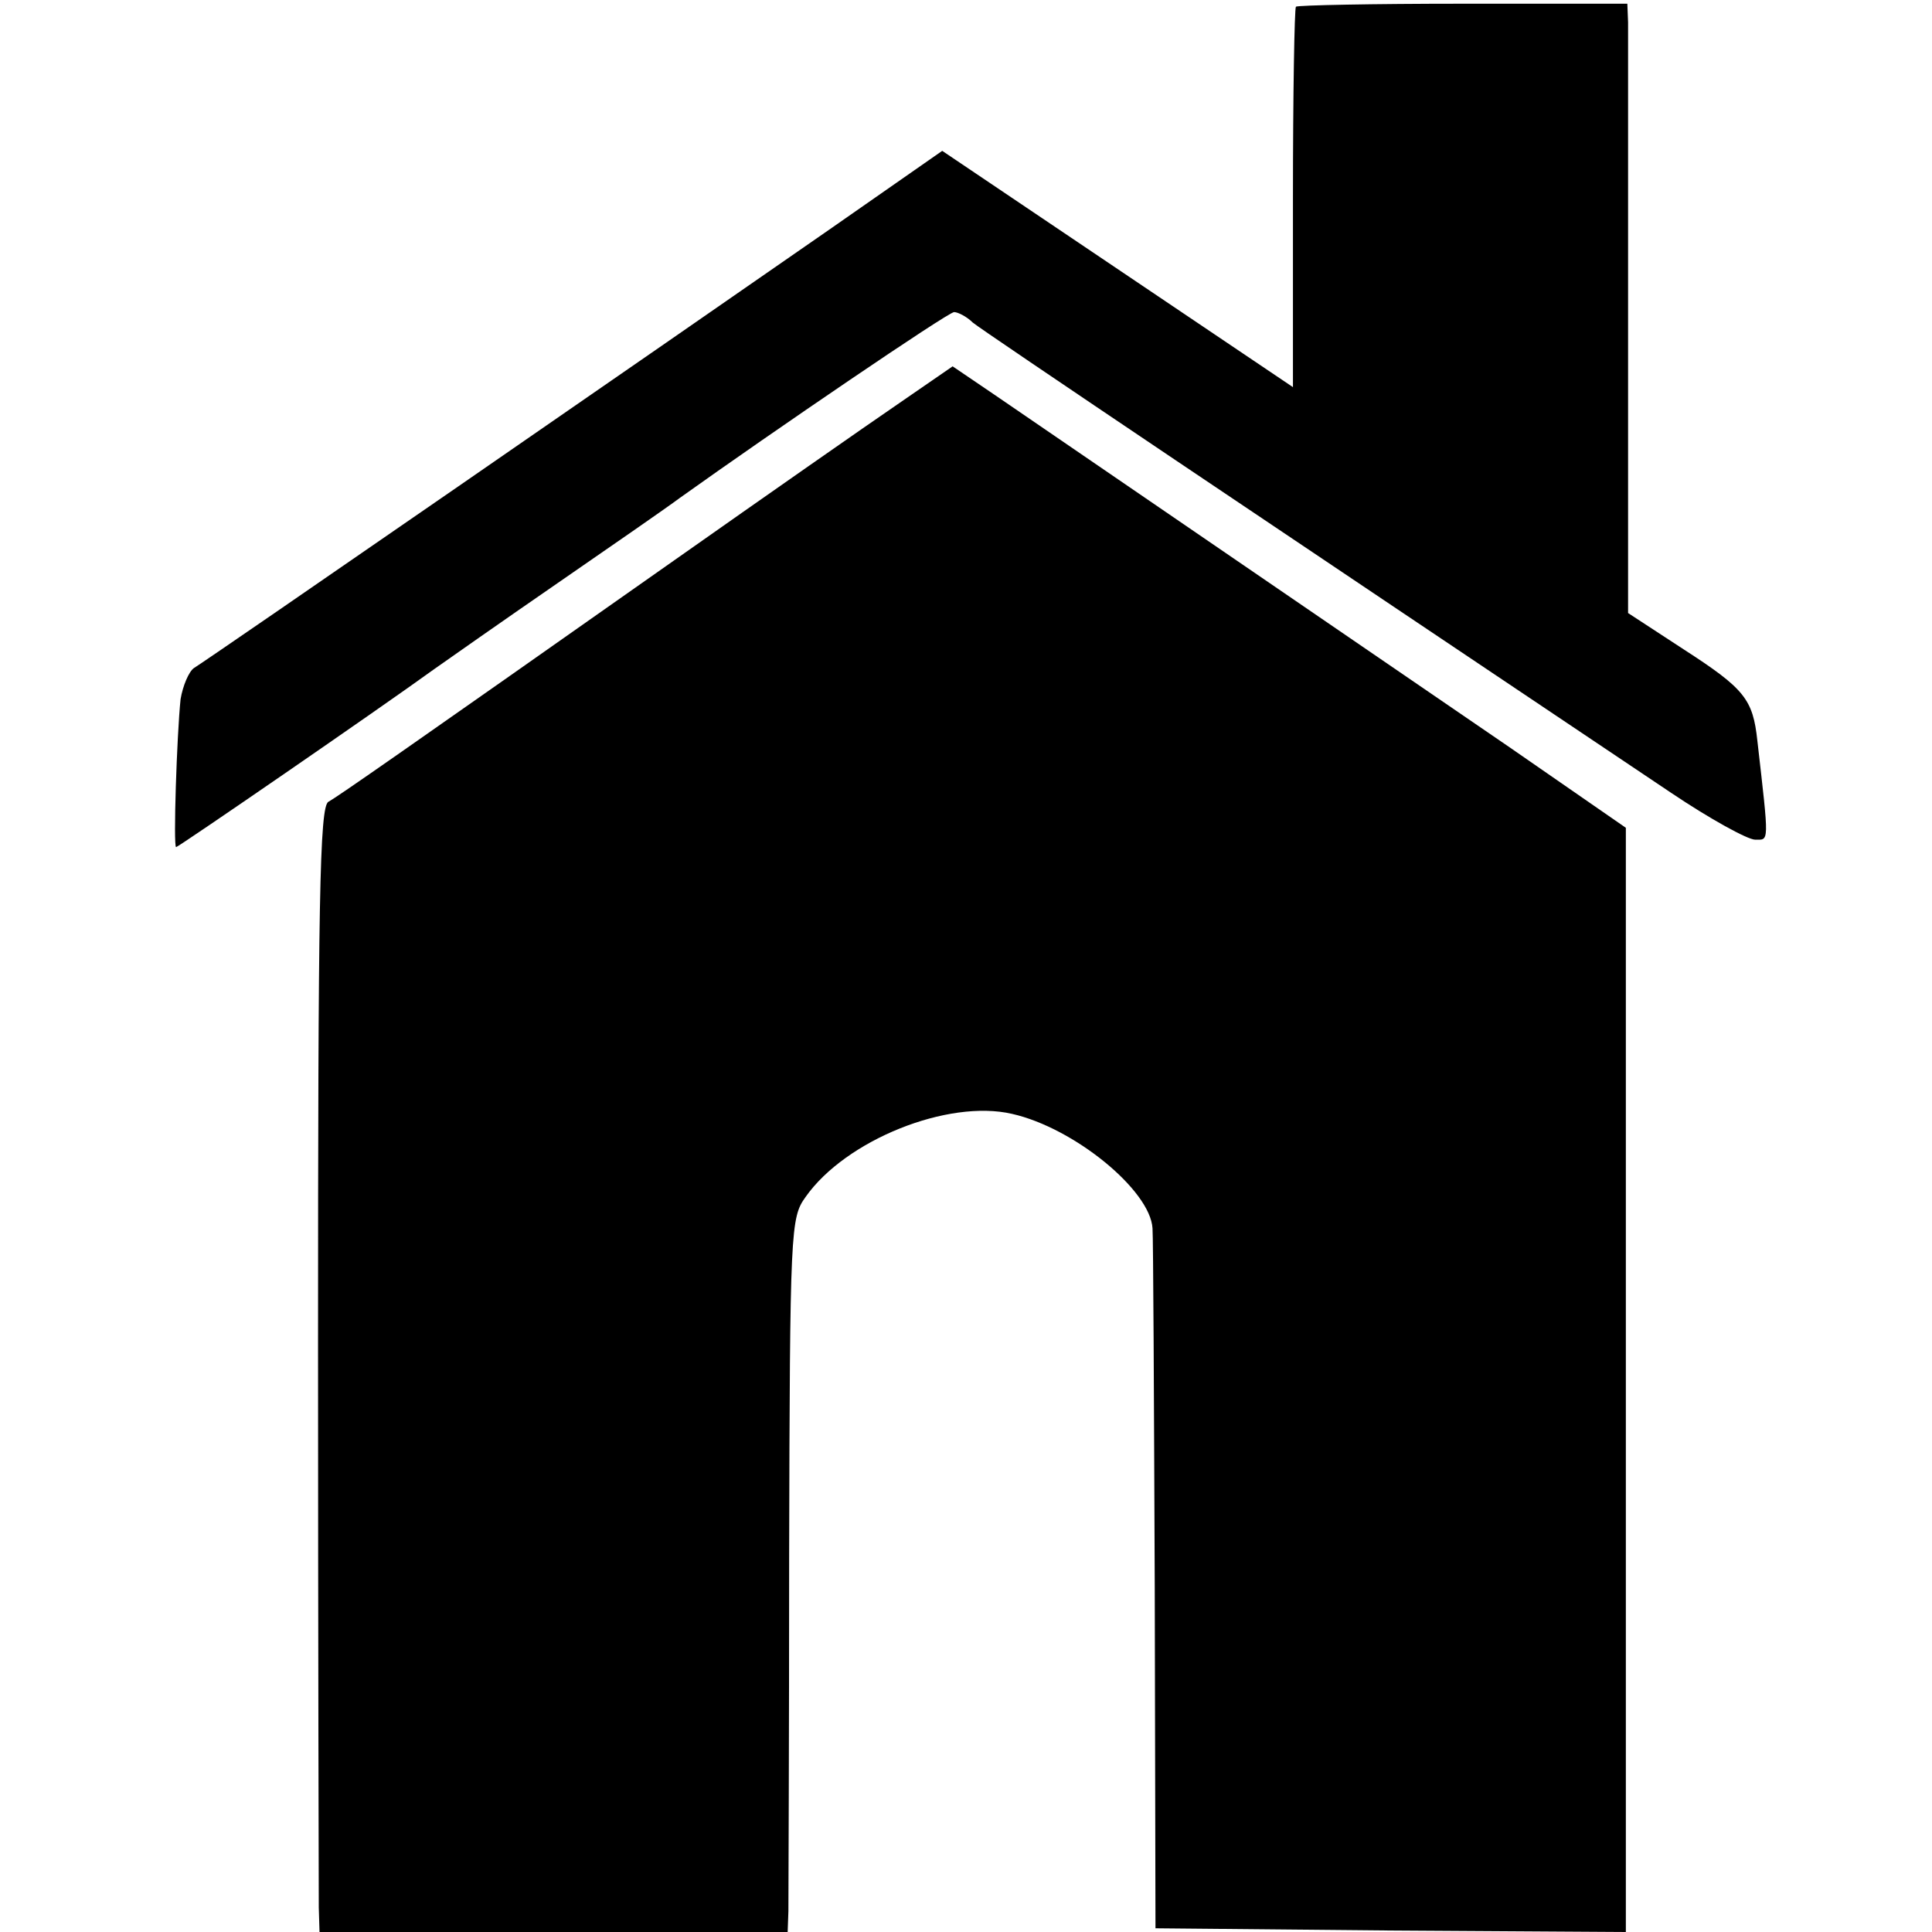 <?xml version="1.0" standalone="no"?>
<!DOCTYPE svg PUBLIC "-//W3C//DTD SVG 20010904//EN"
 "http://www.w3.org/TR/2001/REC-SVG-20010904/DTD/svg10.dtd">
<svg version="1.0" xmlns="http://www.w3.org/2000/svg"
 width="260pt" height="260pt" viewBox="0 0 260 260"
 preserveAspectRatio="xMidYMid meet">
<g transform="translate(0,260) scale(0.1,-0.1)"
fill="#000000" stroke="none">
<path d="M1744 2591 c-2 -2 -4 -119 -4 -258 l0 -254 -236 159 -236 159 -152
-106 c-210 -146 -838 -580 -855 -590 -7 -5 -15 -24 -18 -42 -5 -48 -10 -199
-6 -199 3 0 272 185 348 240 17 12 91 64 165 115 74 51 149 103 165 115 126
90 361 250 369 250 5 0 17 -6 25 -14 13 -11 412 -279 940 -633 52 -35 103 -63
113 -63 19 0 19 -7 3 133 -6 56 -17 70 -99 123 l-75 49 0 385 c0 212 0 396 0
410 l-1 25 -221 0 c-121 0 -222 -2 -225 -4z"/>
<path d="M1208 2056 c-41 -28 -177 -123 -302 -211 -371 -261 -450 -316 -464
-324 -12 -6 -14 -136 -14 -732 0 -398 1 -739 1 -756 l1 -33 315 0 315 0 1 28
c0 15 1 231 1 479 1 441 2 454 22 482 54 77 192 132 278 112 84 -19 186 -103
189 -154 1 -12 2 -229 3 -482 l1 -460 317 -3 316 -2 0 743 0 743 -156 108
c-136 93 -523 358 -694 475 l-56 38 -74 -51z"/>
</g>
</svg>
